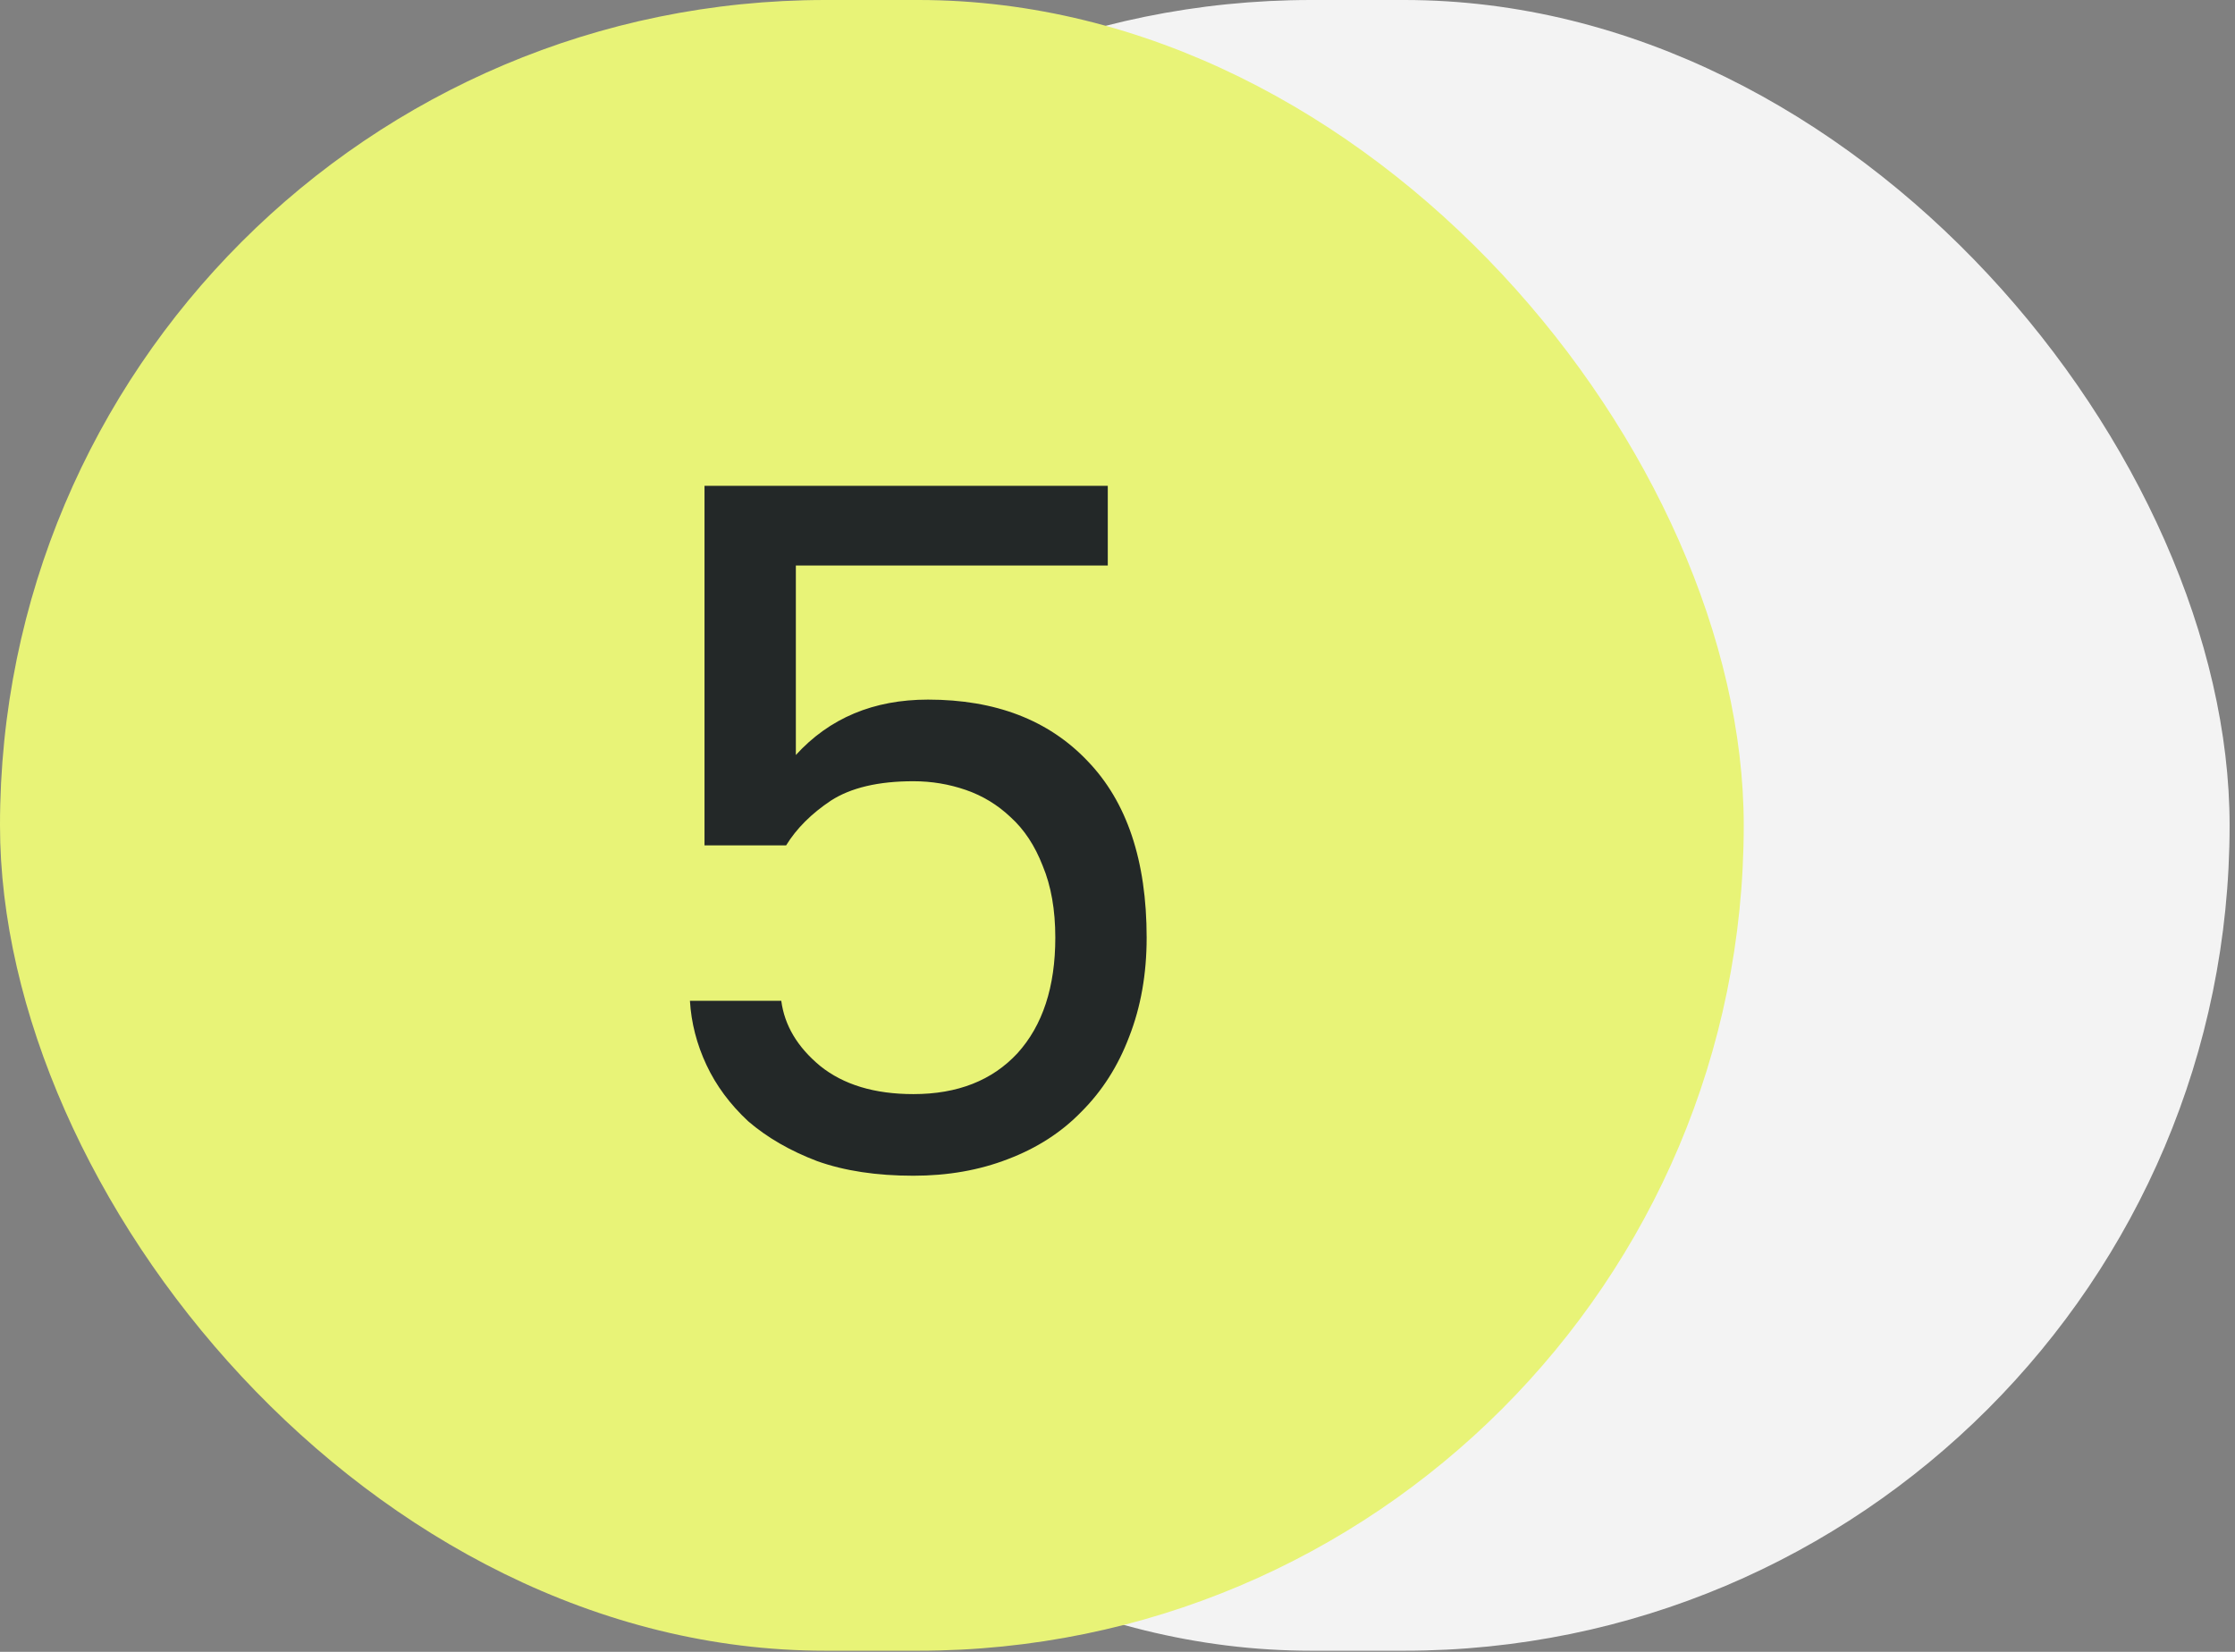 <?xml version="1.0" encoding="UTF-8"?> <svg xmlns="http://www.w3.org/2000/svg" width="46" height="34" viewBox="0 0 46 34" fill="none"><rect x="0" y="0" width="46" height="34" fill="#808080" stroke="none"/><rect x="10" width="35.889" height="33.977" rx="16.988" fill="#F3F3F3"></rect><rect width="35.889" height="33.977" rx="16.988" fill="#E8F377"></rect><path d="M18.8 24.2C18.04 24.2 17.38 24.1 16.82 23.9C16.26 23.687 15.787 23.413 15.4 23.08C15.027 22.733 14.74 22.347 14.54 21.92C14.34 21.493 14.227 21.053 14.2 20.6H16.08C16.147 21.107 16.413 21.553 16.88 21.94C17.36 22.327 18 22.52 18.8 22.52C19.707 22.52 20.42 22.24 20.94 21.68C21.46 21.107 21.72 20.313 21.72 19.3C21.72 18.727 21.633 18.233 21.46 17.82C21.3 17.407 21.08 17.073 20.8 16.82C20.533 16.567 20.227 16.38 19.88 16.26C19.533 16.14 19.173 16.08 18.8 16.08C18.08 16.08 17.513 16.213 17.1 16.48C16.7 16.747 16.393 17.053 16.18 17.4H14.5V10H22.8V11.64H16.38V15.54C17.073 14.78 17.98 14.4 19.1 14.4C20.487 14.4 21.58 14.82 22.38 15.66C23.193 16.5 23.6 17.713 23.6 19.3C23.6 20.047 23.48 20.727 23.24 21.34C23.013 21.94 22.687 22.453 22.26 22.88C21.847 23.307 21.34 23.633 20.74 23.86C20.153 24.087 19.507 24.2 18.8 24.2Z" fill="#232828"></path></svg> 